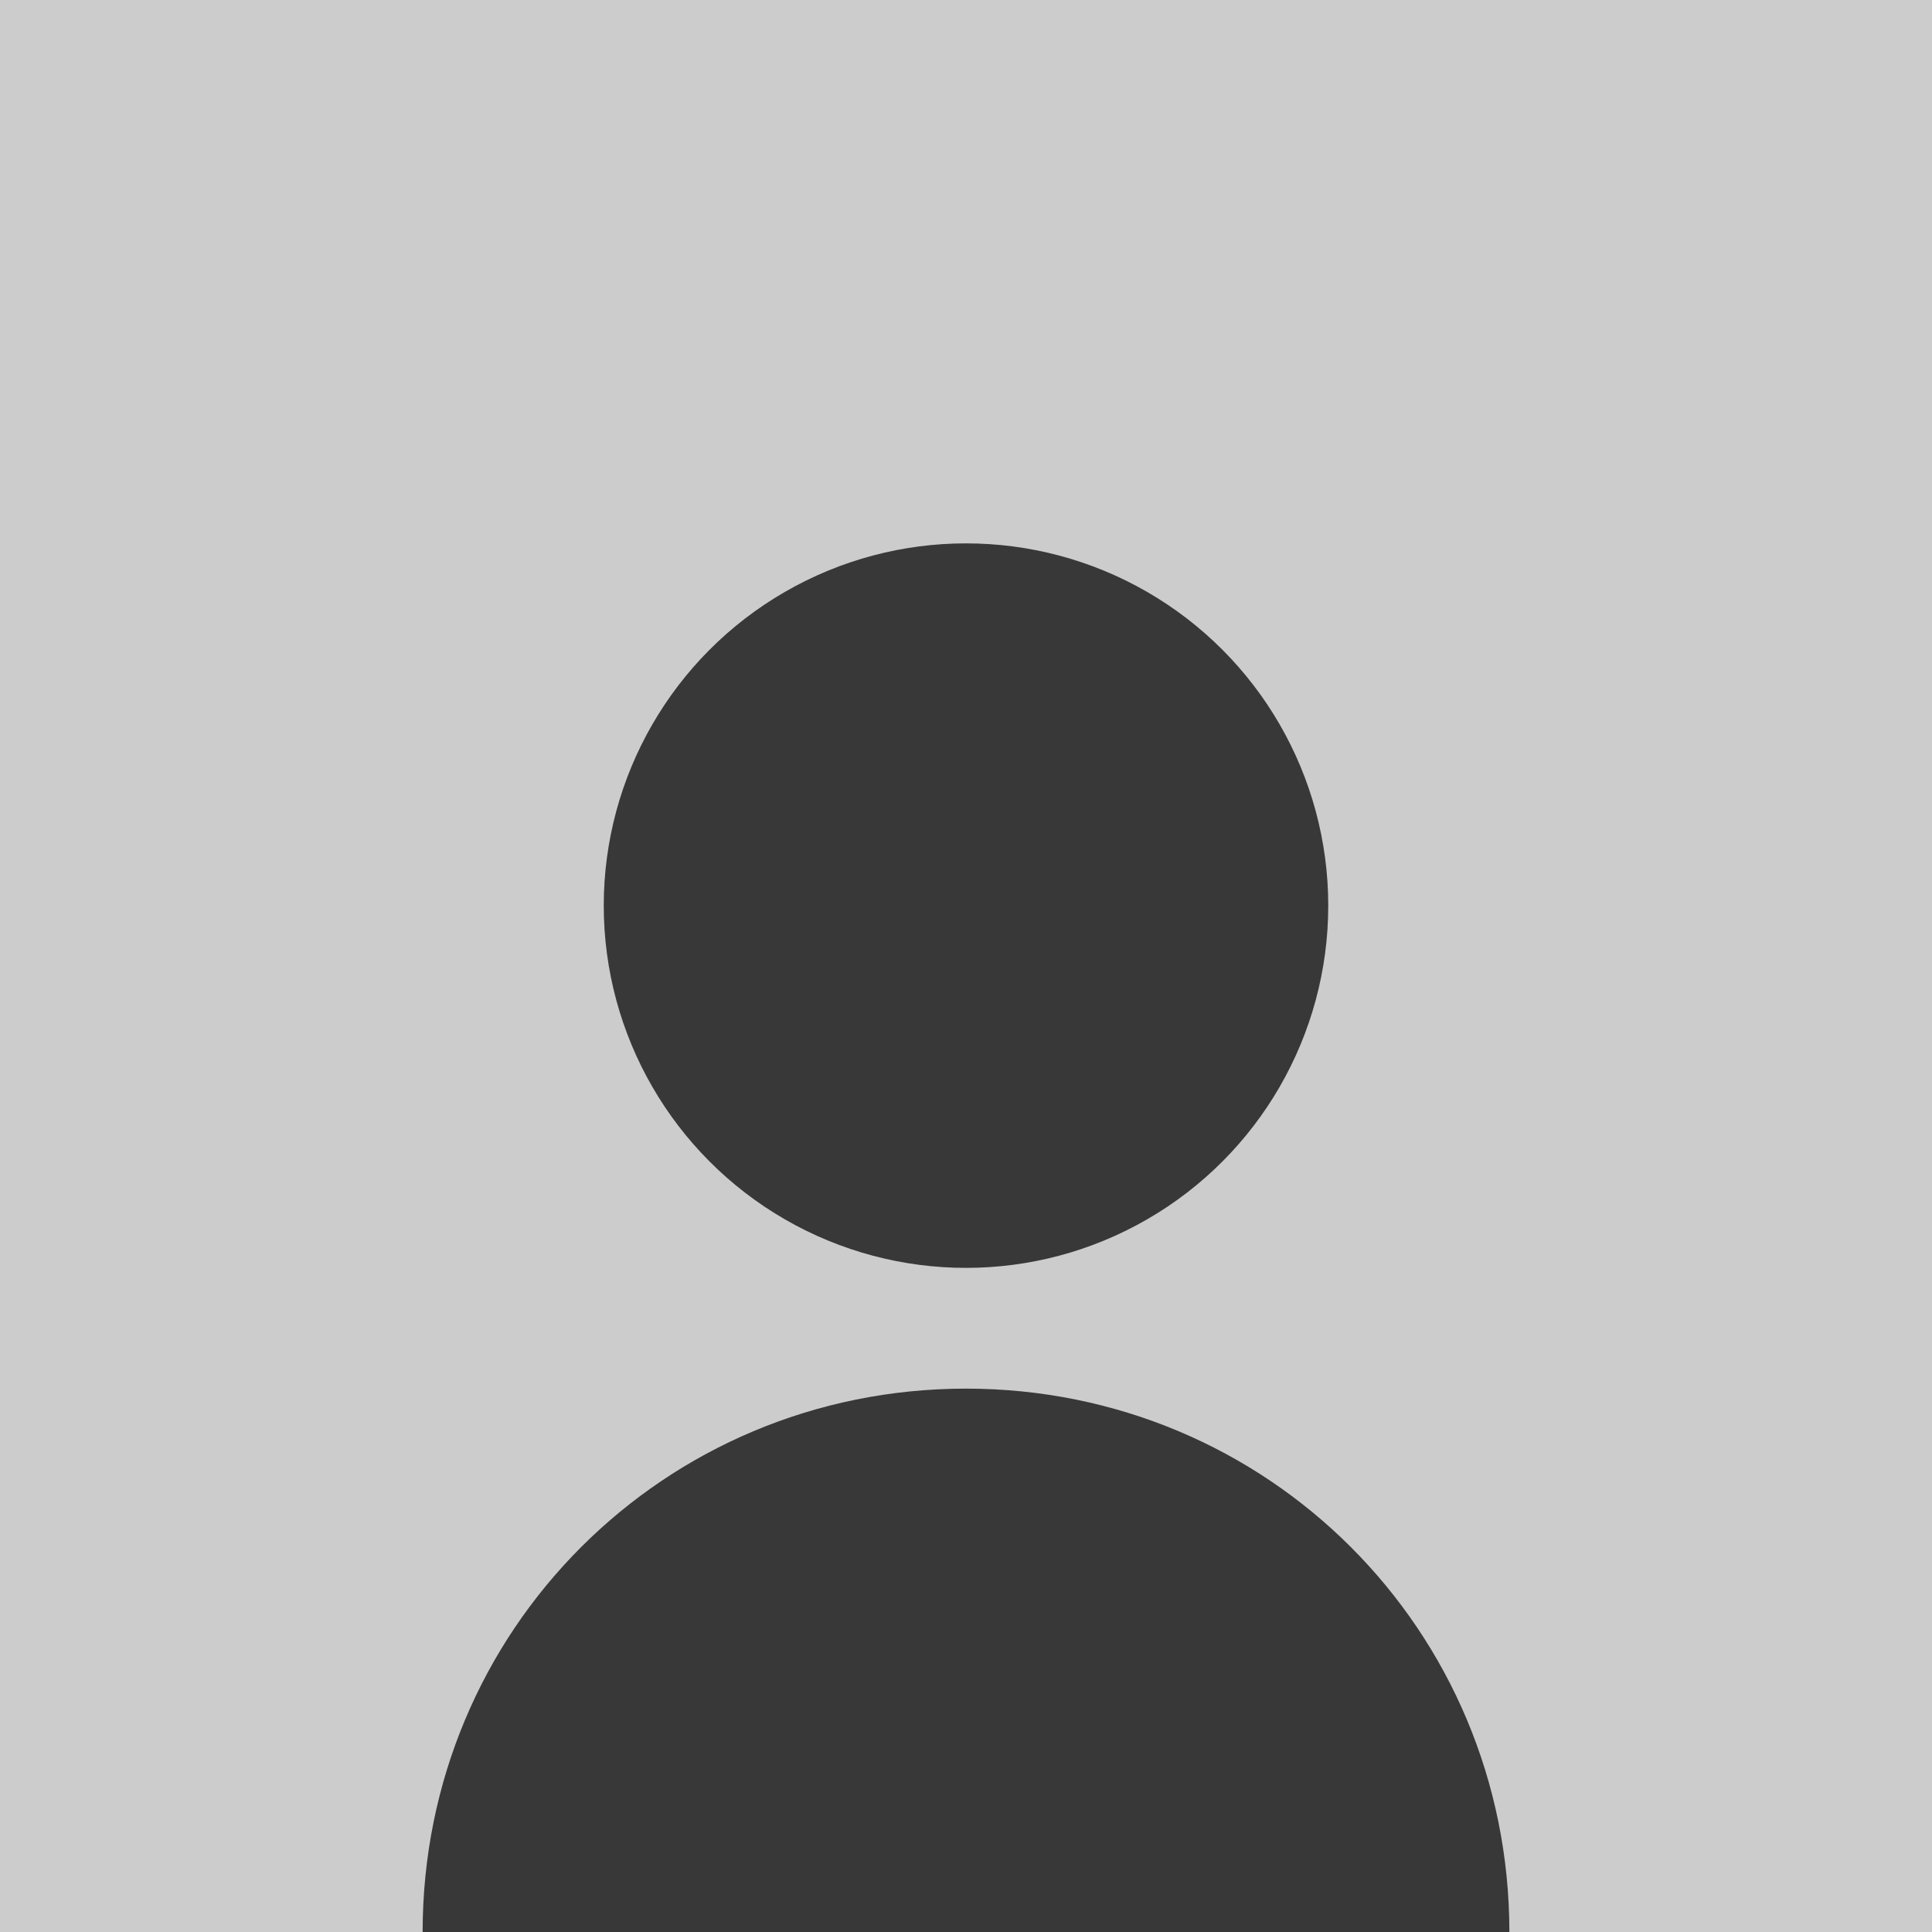 <?xml version="1.0" encoding="utf-8"?>
<!-- Generator: Adobe Illustrator 23.0.1, SVG Export Plug-In . SVG Version: 6.00 Build 0)  -->
<svg version="1.1" id="Layer_1" xmlns="http://www.w3.org/2000/svg" xmlns:xlink="http://www.w3.org/1999/xlink" x="0px" y="0px"
	 viewBox="0 0 32 32" style="enable-background:new 0 0 32 32;" xml:space="preserve">
<style type="text/css">
	.st0{fill:#CCCCCC;}
	.st1{fill:#383838;}
</style>
<rect class="st0" width="32" height="32"/>
<path class="st1" d="M25,32H7c0-5,4-9,9-9S25,27,25,32z"/>
<circle class="st1" cx="16" cy="15" r="6"/>
</svg>
